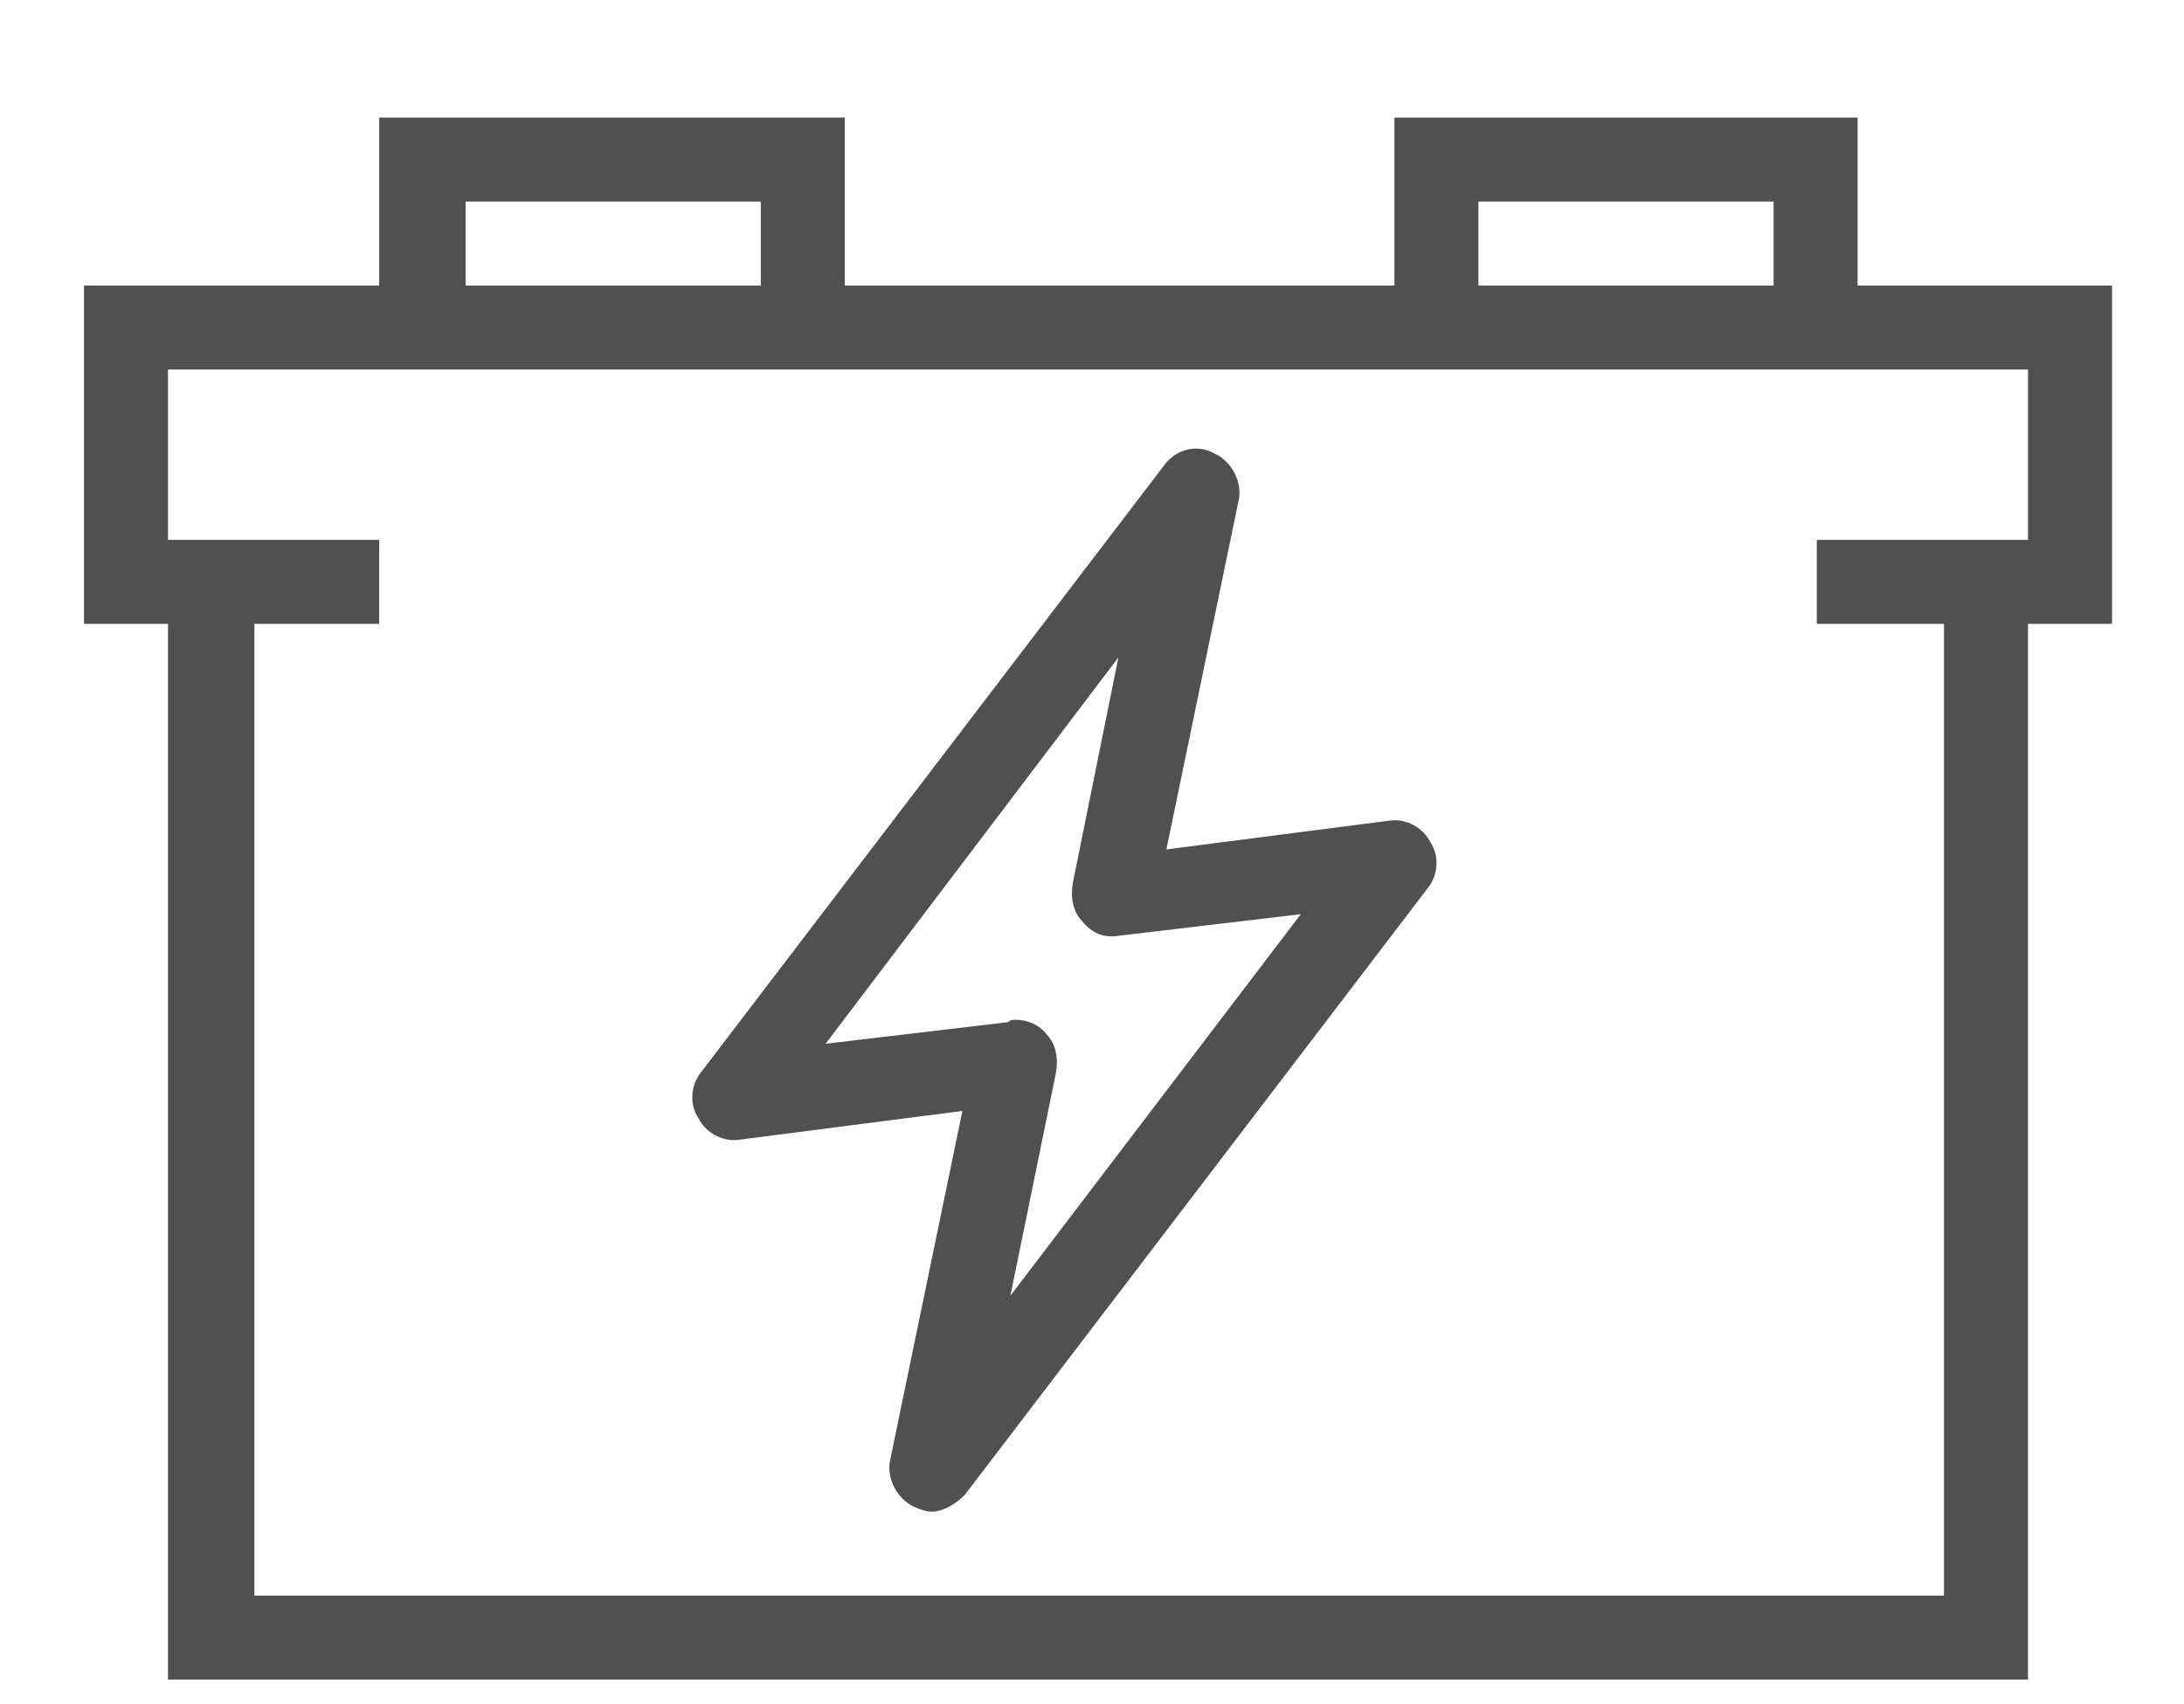 <?xml version="1.0" encoding="utf-8"?>
<!-- Generator: Adobe Illustrator 26.0.2, SVG Export Plug-In . SVG Version: 6.00 Build 0)  -->
<svg version="1.1" id="Calque_1" xmlns="http://www.w3.org/2000/svg" xmlns:xlink="http://www.w3.org/1999/xlink" x="0px" y="0px"
	 viewBox="0 0 91 71" style="enable-background:new 0 0 91 71;" xml:space="preserve">
<style type="text/css">
	.st0{fill:#505050;}
</style>
<g>
	<polygon class="st0" points="84.5,70 7,70 7,24.2 10.6,24.2 10.6,66.5 81,66.5 81,24.2 84.5,24.2 	"/>
	<polygon class="st0" points="77.4,13.7 73.9,13.7 73.9,8.4 61.6,8.4 61.6,13.7 58.1,13.7 58.1,4.9 77.4,4.9 	"/>
	<polygon class="st0" points="35.2,13.7 31.7,13.7 31.7,8.4 19.4,8.4 19.4,13.7 15.8,13.7 15.8,4.9 35.2,4.9 	"/>
	<polygon class="st0" points="88,26 75.7,26 75.7,22.5 84.5,22.5 84.5,15.4 7,15.4 7,22.5 15.8,22.5 15.8,26 3.5,26 3.5,11.9 
		88,11.9 	"/>
	<path class="st0" d="M38.8,63c-0.2,0-0.5-0.1-0.7-0.2c-0.7-0.3-1.2-1.2-1-2l3-14.5l-9.3,1.2c-0.7,0.1-1.4-0.3-1.7-0.9
		c-0.4-0.6-0.3-1.4,0.1-1.9l19.3-25.3c0.5-0.7,1.4-0.9,2.1-0.5c0.7,0.3,1.2,1.2,1,2l-3,14.5l9.3-1.2c0.7-0.1,1.4,0.3,1.7,0.9
		c0.4,0.6,0.3,1.4-0.1,1.9L40.2,62.3C39.8,62.7,39.3,63,38.8,63z M42.3,42.5c0.5,0,1,0.2,1.3,0.6c0.4,0.4,0.5,1,0.4,1.6L42.1,54
		l12.1-15.9l-7.6,0.9c-0.6,0.1-1.1-0.1-1.5-0.6c-0.4-0.4-0.5-1-0.4-1.6l1.9-9.4L34.4,43.5l7.6-0.9C42.1,42.5,42.2,42.5,42.3,42.5z"
		/>
</g>
</svg>
